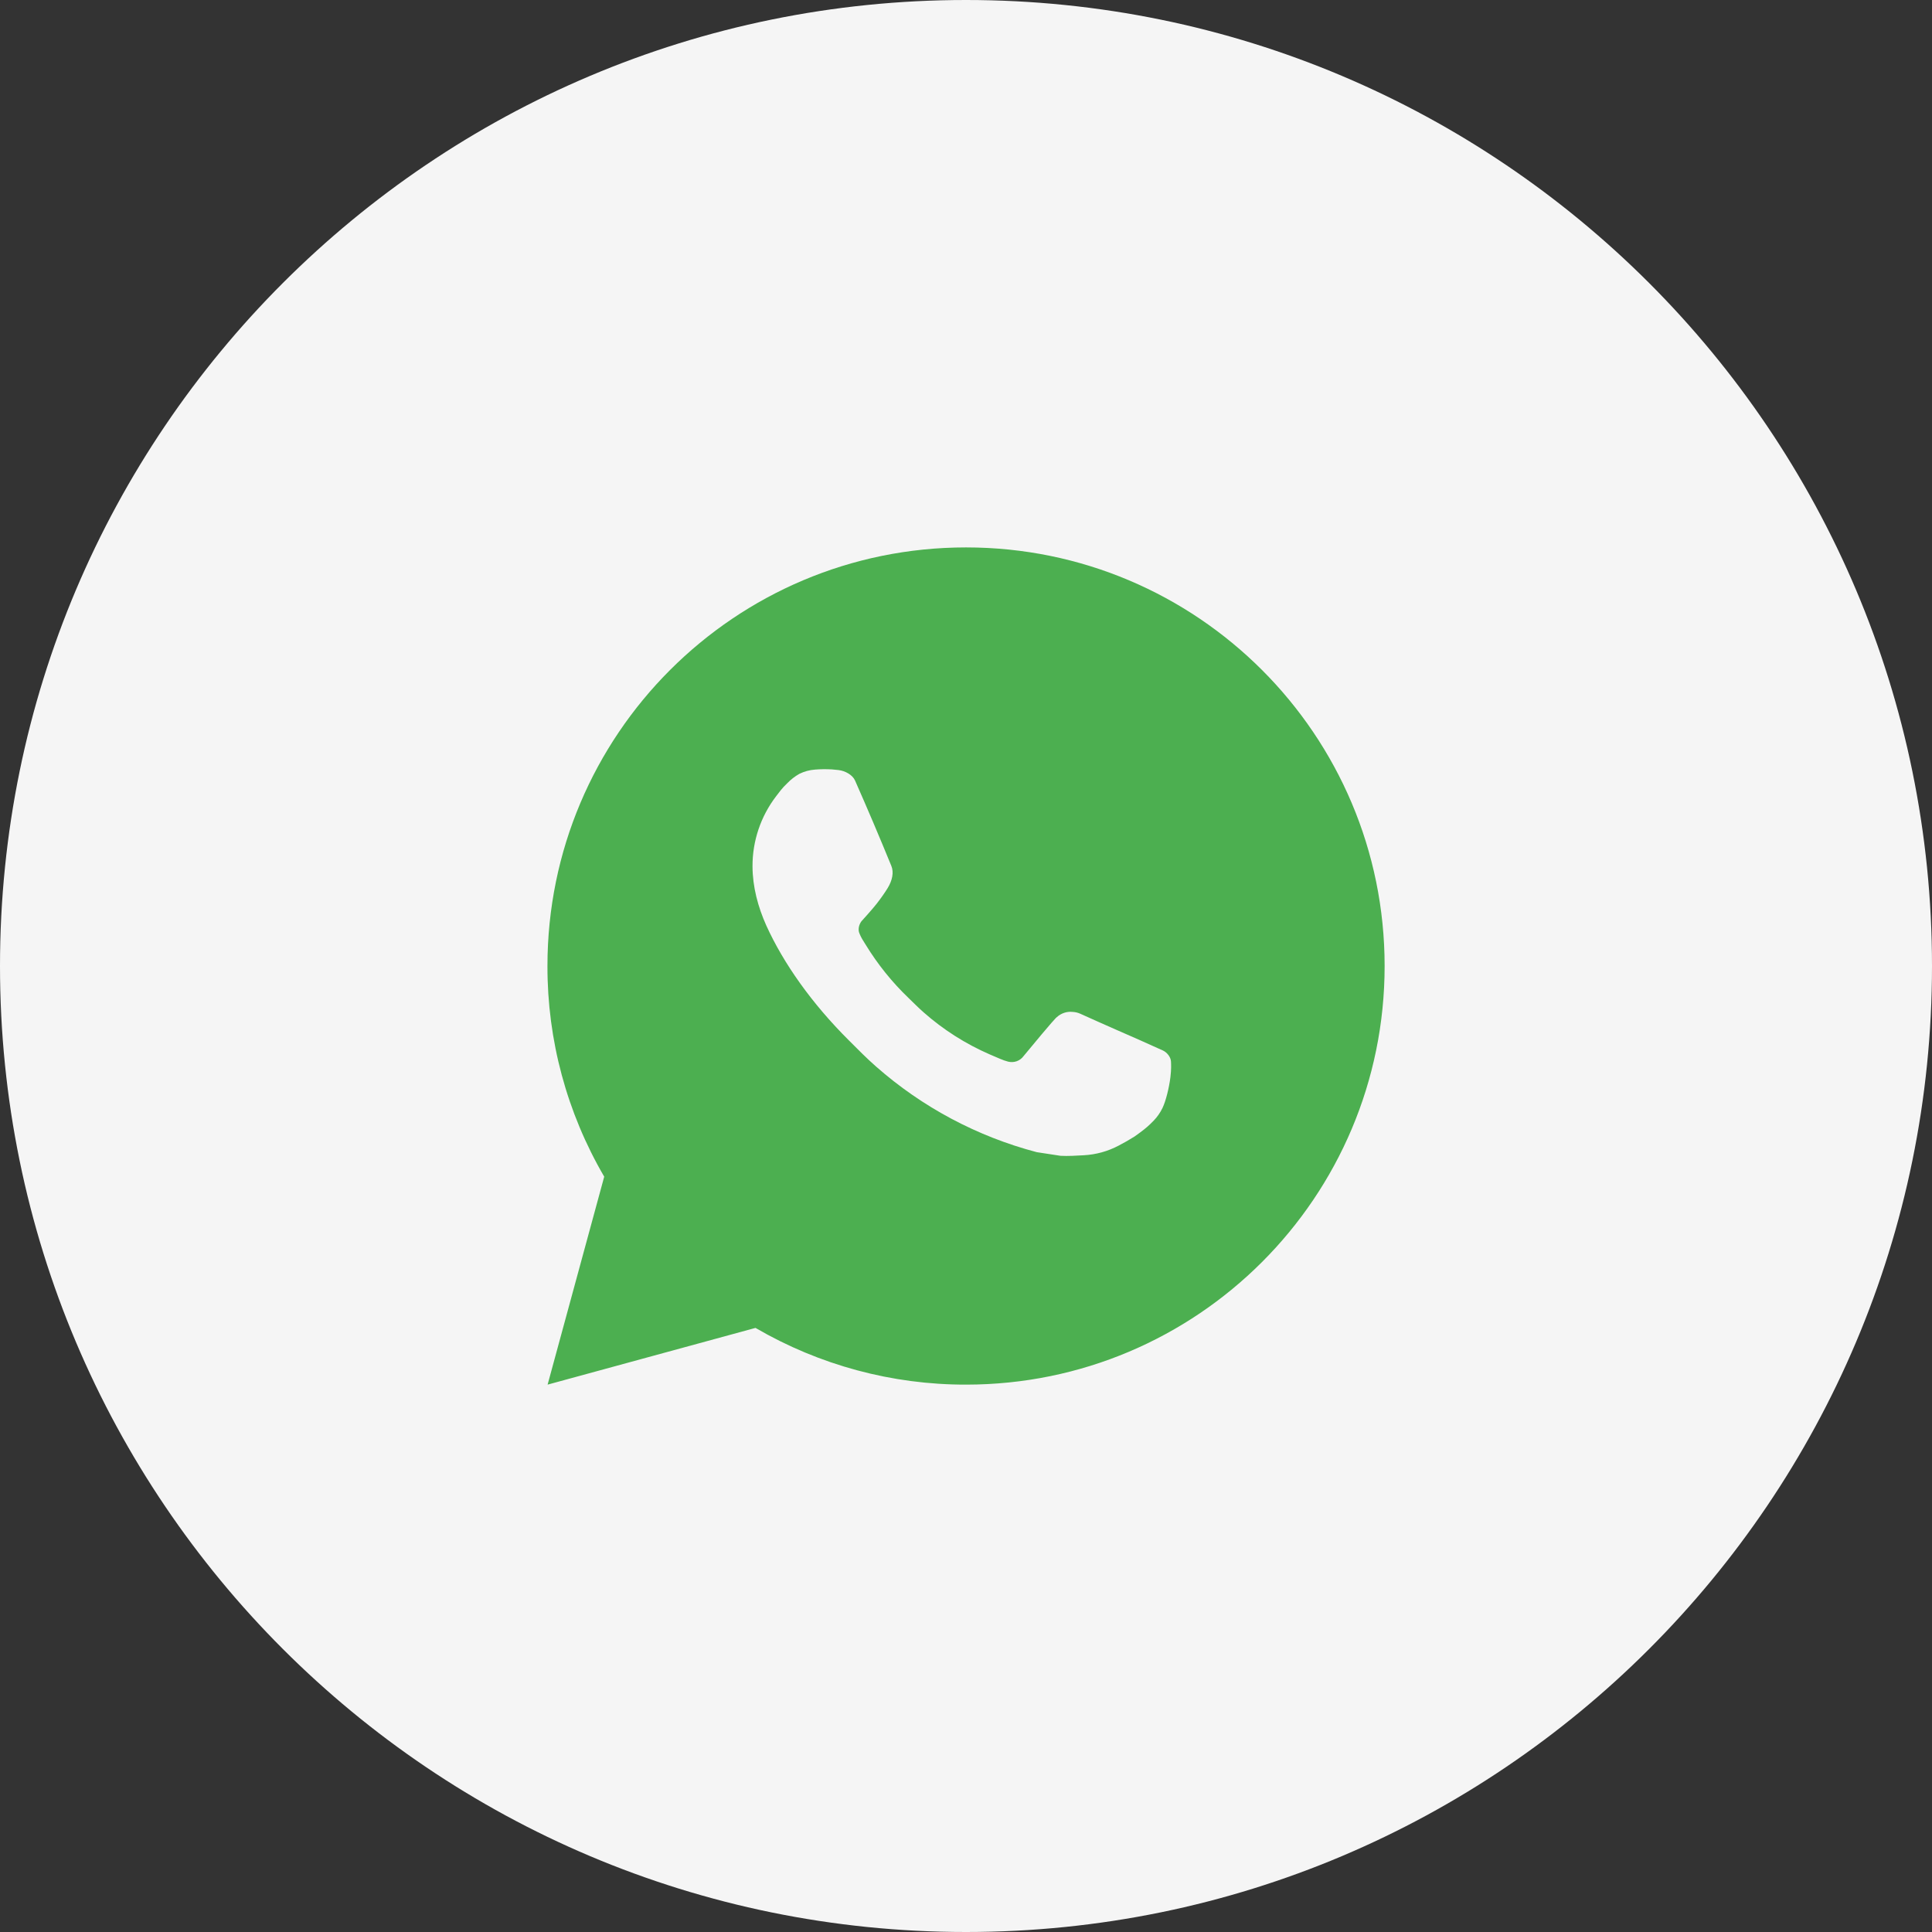 <?xml version="1.0" encoding="UTF-8"?> <svg xmlns="http://www.w3.org/2000/svg" width="50" height="50" viewBox="0 0 50 50" fill="none"><rect x="0" y="0" width="50" height="50" fill="#333333" stroke="none"/><path d="M50 25C50 38.807 38.807 50 25 50C11.193 50 0 38.807 0 25C0 11.193 11.193 0 25 0C38.807 0 50 11.193 50 25Z" fill="#F5F5F5"></path><path d="M25.001 14.167C30.984 14.167 35.834 19.017 35.834 25C35.834 30.984 30.984 35.834 25.001 35.834C23.087 35.837 21.206 35.33 19.552 34.366L14.172 35.834L15.637 30.452C14.671 28.797 14.164 26.916 14.168 25C14.168 19.017 19.018 14.167 25.001 14.167ZM21.309 19.909L21.092 19.917C20.952 19.927 20.816 19.964 20.689 20.026C20.572 20.092 20.465 20.175 20.371 20.273C20.241 20.395 20.167 20.501 20.088 20.604C19.688 21.125 19.472 21.765 19.475 22.422C19.477 22.953 19.616 23.47 19.832 23.953C20.276 24.93 21.005 25.965 21.967 26.923C22.198 27.154 22.426 27.386 22.671 27.601C23.866 28.654 25.291 29.413 26.831 29.818L27.446 29.912C27.647 29.923 27.847 29.908 28.049 29.898C28.364 29.881 28.672 29.796 28.951 29.648C29.093 29.575 29.231 29.495 29.366 29.41C29.366 29.41 29.412 29.378 29.501 29.312C29.648 29.204 29.737 29.127 29.859 29C29.95 28.906 30.026 28.797 30.086 28.673C30.171 28.496 30.255 28.159 30.29 27.879C30.316 27.664 30.308 27.547 30.305 27.475C30.301 27.359 30.204 27.238 30.099 27.188L29.469 26.905C29.469 26.905 28.526 26.494 27.95 26.232C27.89 26.206 27.825 26.191 27.759 26.188C27.685 26.18 27.61 26.188 27.54 26.212C27.469 26.236 27.404 26.274 27.35 26.325C27.344 26.323 27.272 26.385 26.488 27.334C26.444 27.394 26.382 27.44 26.311 27.465C26.24 27.49 26.163 27.493 26.09 27.475C26.019 27.456 25.95 27.432 25.883 27.403C25.749 27.347 25.702 27.325 25.61 27.286C24.988 27.015 24.412 26.649 23.904 26.2C23.767 26.08 23.64 25.95 23.51 25.825C23.084 25.416 22.713 24.955 22.405 24.451L22.341 24.348C22.296 24.279 22.259 24.204 22.231 24.126C22.19 23.967 22.297 23.839 22.297 23.839C22.297 23.839 22.56 23.551 22.683 23.395C22.802 23.243 22.903 23.096 22.968 22.991C23.096 22.785 23.136 22.574 23.068 22.41C22.765 21.669 22.452 20.932 22.128 20.199C22.064 20.054 21.875 19.95 21.702 19.929C21.644 19.922 21.585 19.916 21.527 19.912C21.381 19.904 21.235 19.905 21.09 19.916L21.309 19.909Z" fill="#4CAF50"></path></svg> 